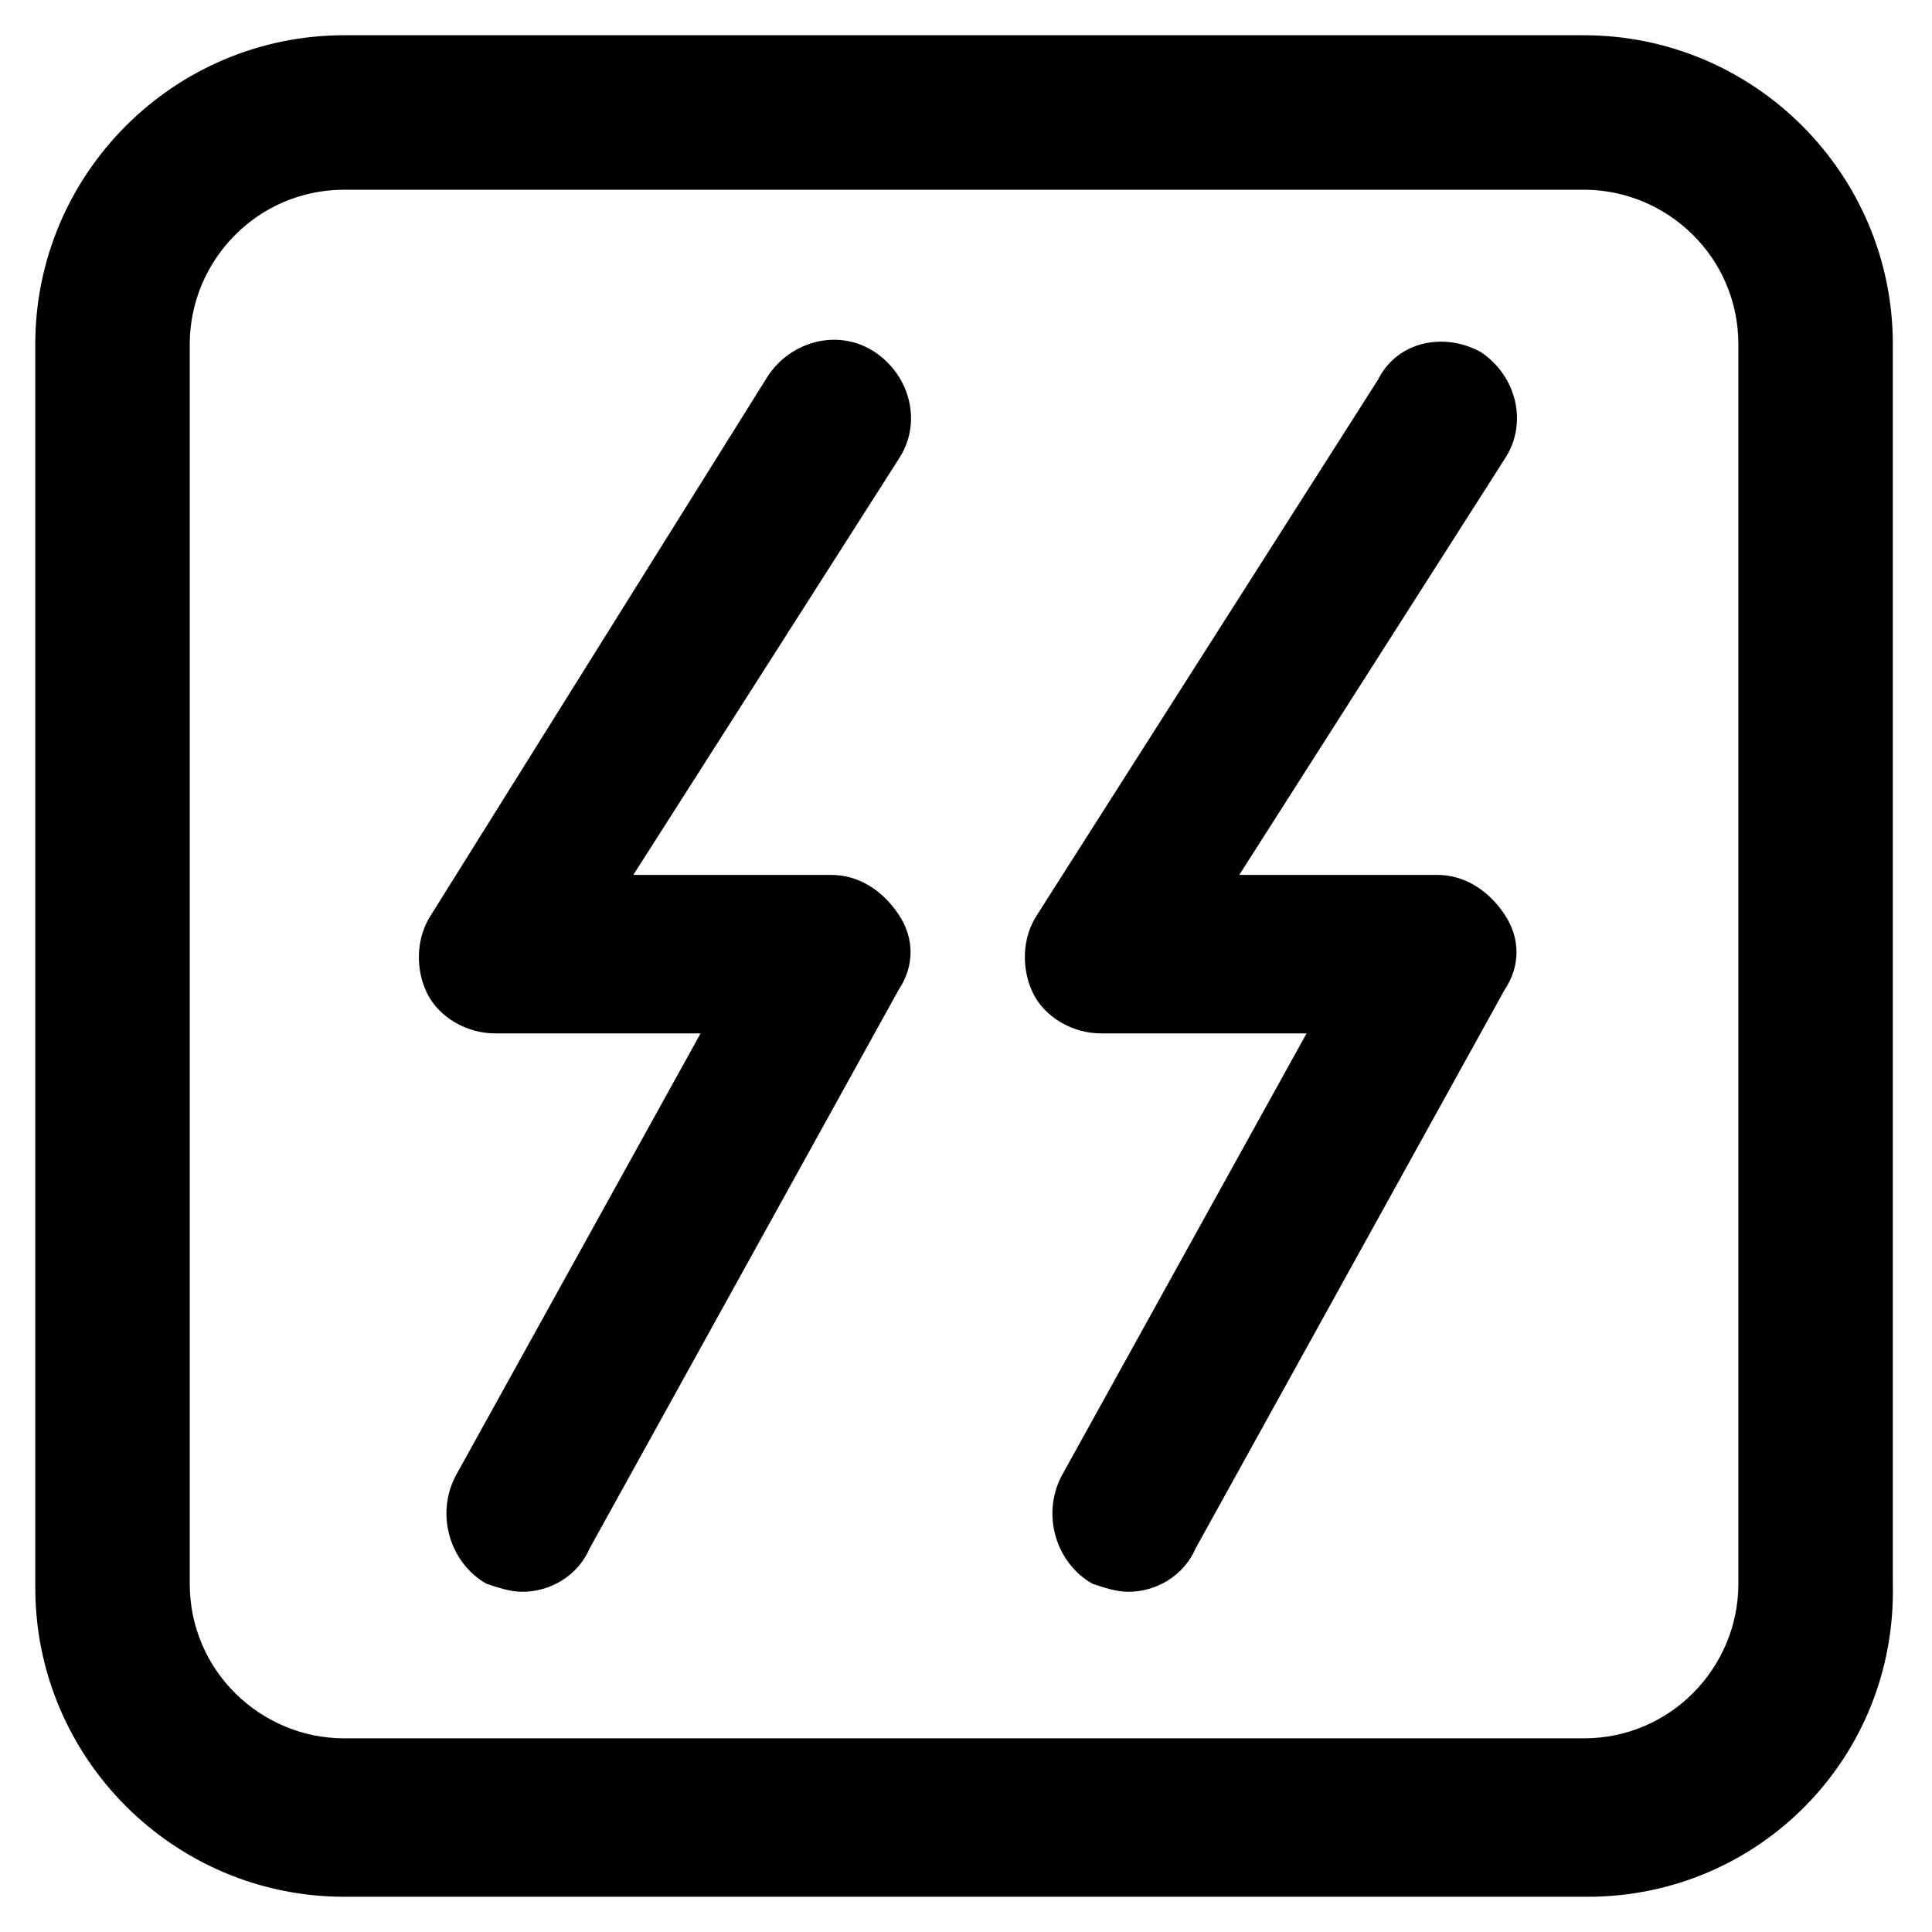 <?xml version="1.0" encoding="UTF-8"?>
<!-- Uploaded to: ICON Repo, www.svgrepo.com, Generator: ICON Repo Mixer Tools -->
<svg fill="#000000" width="800px" height="800px" version="1.1" viewBox="144 144 512 512" xmlns="http://www.w3.org/2000/svg">
 <g>
  <path d="m564.79 646.66h-329.57c-45.133 0-81.867-36.734-81.867-81.867l-0.004-329.58c0-45.133 36.738-81.871 81.871-81.871h328.53c45.133 0 81.867 36.734 81.867 81.867v328.53c1.051 46.184-35.688 82.922-80.82 82.922zm-329.57-452.38c-23.09 0-40.934 18.895-40.934 40.934v328.53c0 23.09 18.895 40.934 40.934 40.934h328.53c23.09 0 40.934-18.895 40.934-40.934v-328.53c0-23.09-18.895-40.934-40.934-40.934z"/>
  <path d="m282.44 565.84c-3.148 0-6.297-1.051-9.445-2.098-9.445-5.246-13.645-17.844-8.398-28.34l65.074-117.55h-54.578c-7.348 0-14.695-4.199-17.844-10.496s-3.148-14.695 1.051-20.992l89.219-142.75c6.297-9.445 18.895-12.594 28.34-6.297s12.594 18.895 6.297 28.34l-70.324 110.21h52.48c7.348 0 13.645 4.199 17.844 10.496s4.199 13.645 0 19.941l-81.867 147.99c-3.152 7.348-10.5 11.547-17.848 11.547z"/>
  <path d="m443.03 565.84c-3.148 0-6.297-1.051-9.445-2.098-9.445-5.246-13.645-17.844-8.398-28.34l65.074-117.55h-54.578c-7.348 0-14.695-4.199-17.844-10.496-3.148-6.297-3.148-14.695 1.051-20.992l90.266-141.7c5.25-10.5 17.844-12.598 27.289-7.352 9.445 6.297 12.594 18.895 6.297 28.34l-70.324 110.21h52.48c7.348 0 13.645 4.199 17.844 10.496 4.199 6.297 4.199 13.645 0 19.941l-81.867 147.99c-3.148 7.352-10.496 11.551-17.844 11.551z"/>
 </g>
</svg>